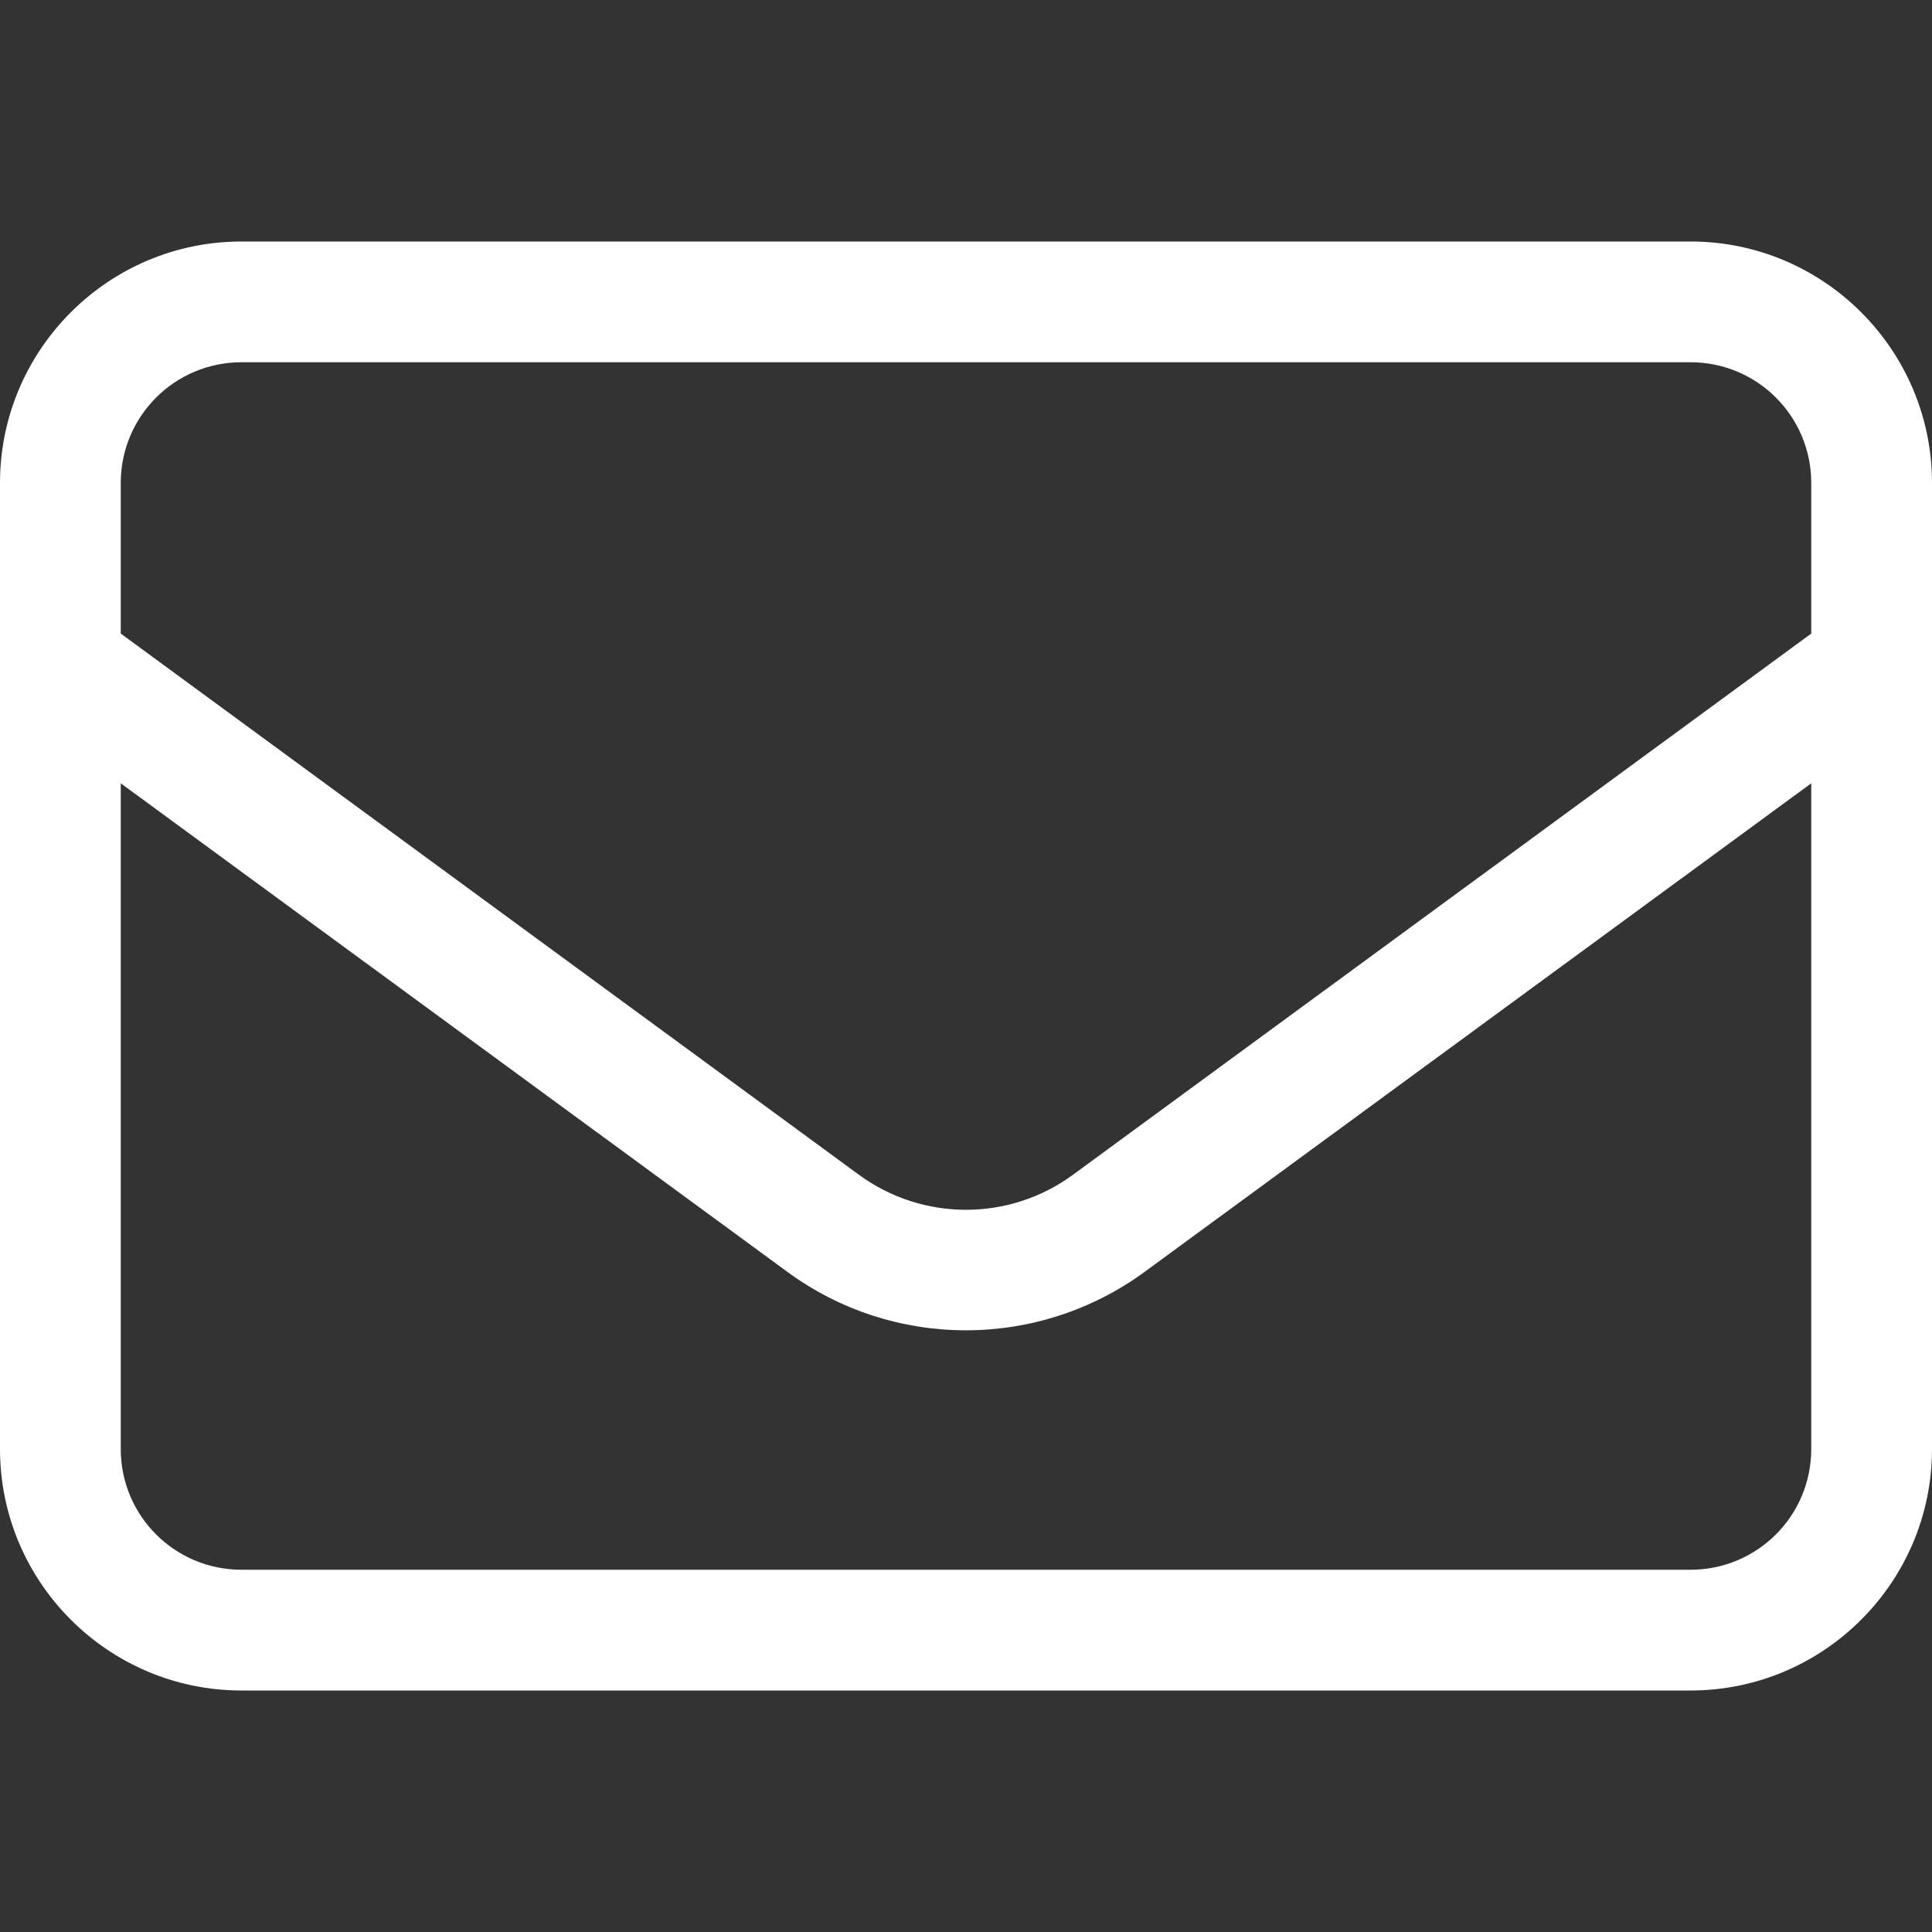 <svg width="16" height="16" viewBox="0 0 16 16" fill="none" xmlns="http://www.w3.org/2000/svg">
<rect x="0" y="0" width="16" height="16" fill="#333333" stroke="none"/>
<path d="M2 3C1.447 3 1 3.447 1 4V5.247L7.112 9.728C7.641 10.116 8.359 10.116 8.887 9.728L15 5.247V4C15 3.447 14.553 3 14 3H2ZM1 6.487V12C1 12.553 1.447 13 2 13H14C14.553 13 15 12.553 15 12V6.487L9.478 10.534C8.597 11.178 7.4 11.178 6.522 10.534L1 6.487ZM0 4C0 2.897 0.897 2 2 2H14C15.103 2 16 2.897 16 4V12C16 13.103 15.103 14 14 14H2C0.897 14 0 13.103 0 12V4Z" fill="white"/>
</svg>